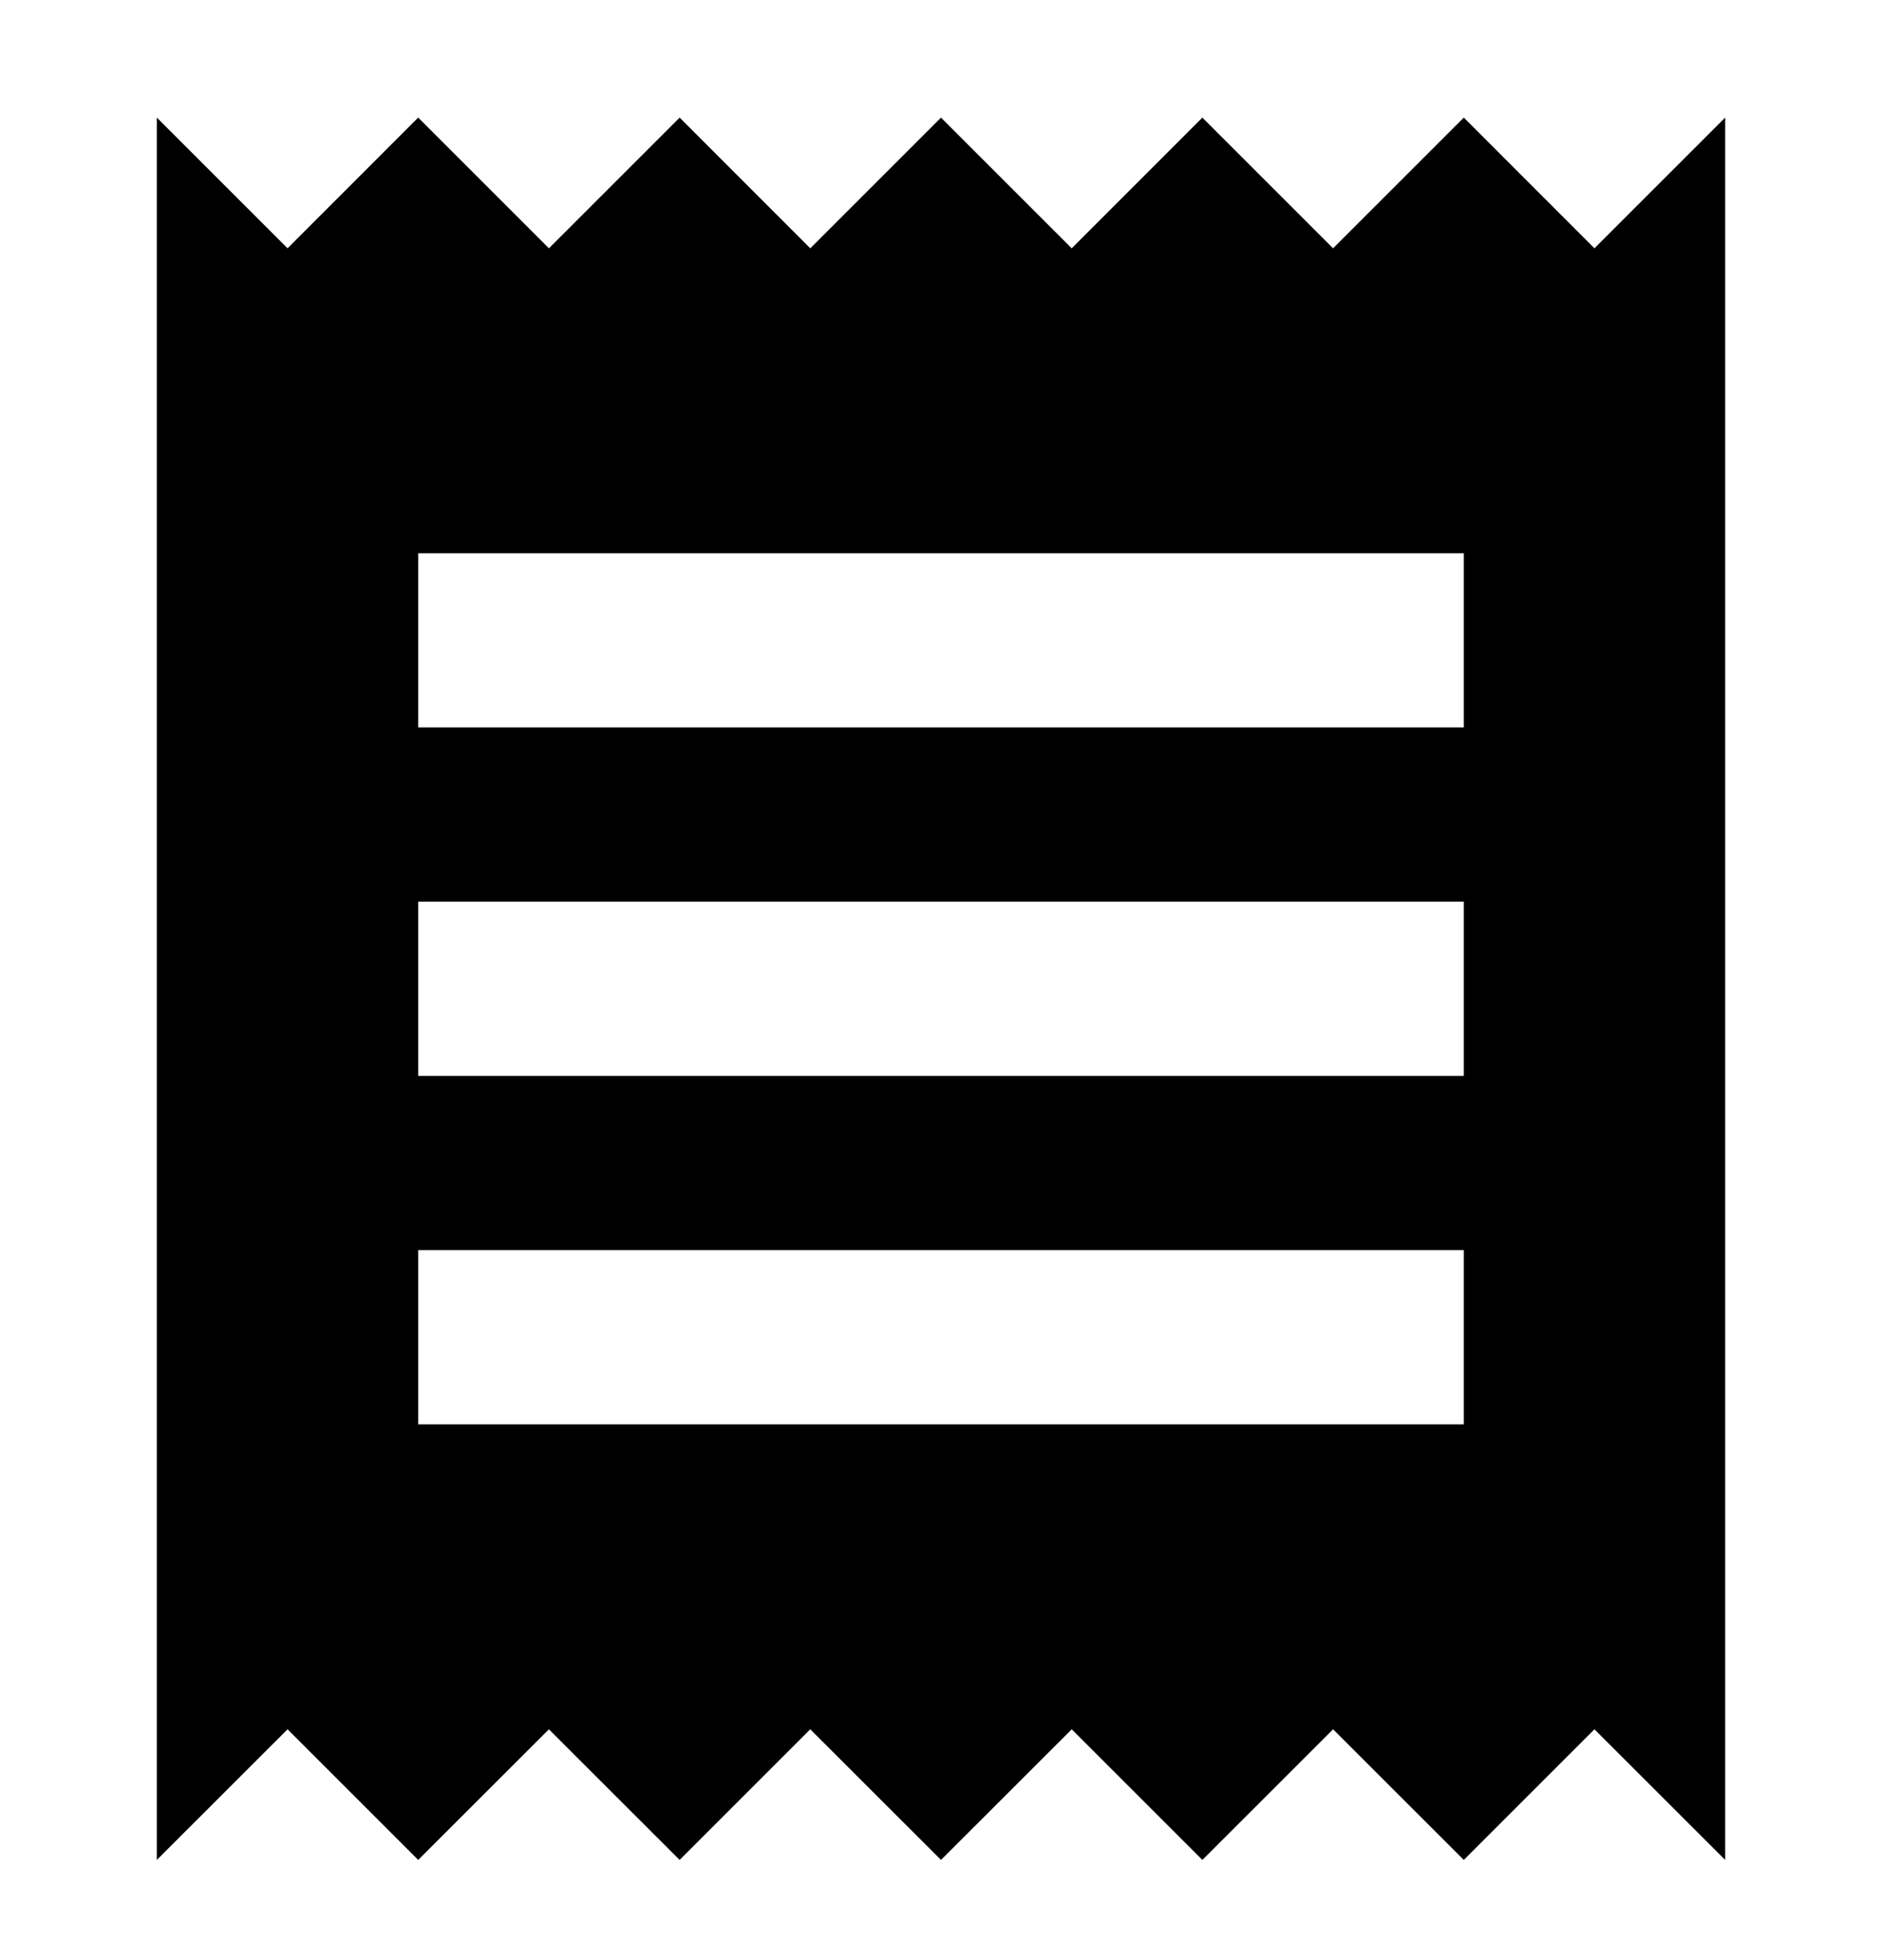 <svg width="24" height="25" viewBox="0 0 24 25" fill="none" xmlns="http://www.w3.org/2000/svg">
<path fill-rule="evenodd" clip-rule="evenodd" d="M3.667 22.056L2 23.722V1.5L3.667 3.167L5.333 1.5L7 3.167L8.667 1.5L10.333 3.167L12 1.5L13.667 3.167L15.333 1.5L17 3.167L18.667 1.5L20.333 3.167L22 1.5V23.722L20.333 22.056L18.667 23.722L17 22.056L15.333 23.722L13.667 22.056L12 23.722L10.333 22.056L8.667 23.722L7 22.056L5.333 23.722L3.667 22.056ZM18.667 7.056V9.278H5.333V7.056H18.667ZM5.333 11.5V13.722H18.667V11.5H5.333ZM5.333 15.944V18.167H18.667V15.944H5.333Z" fill="black"/>
</svg>
